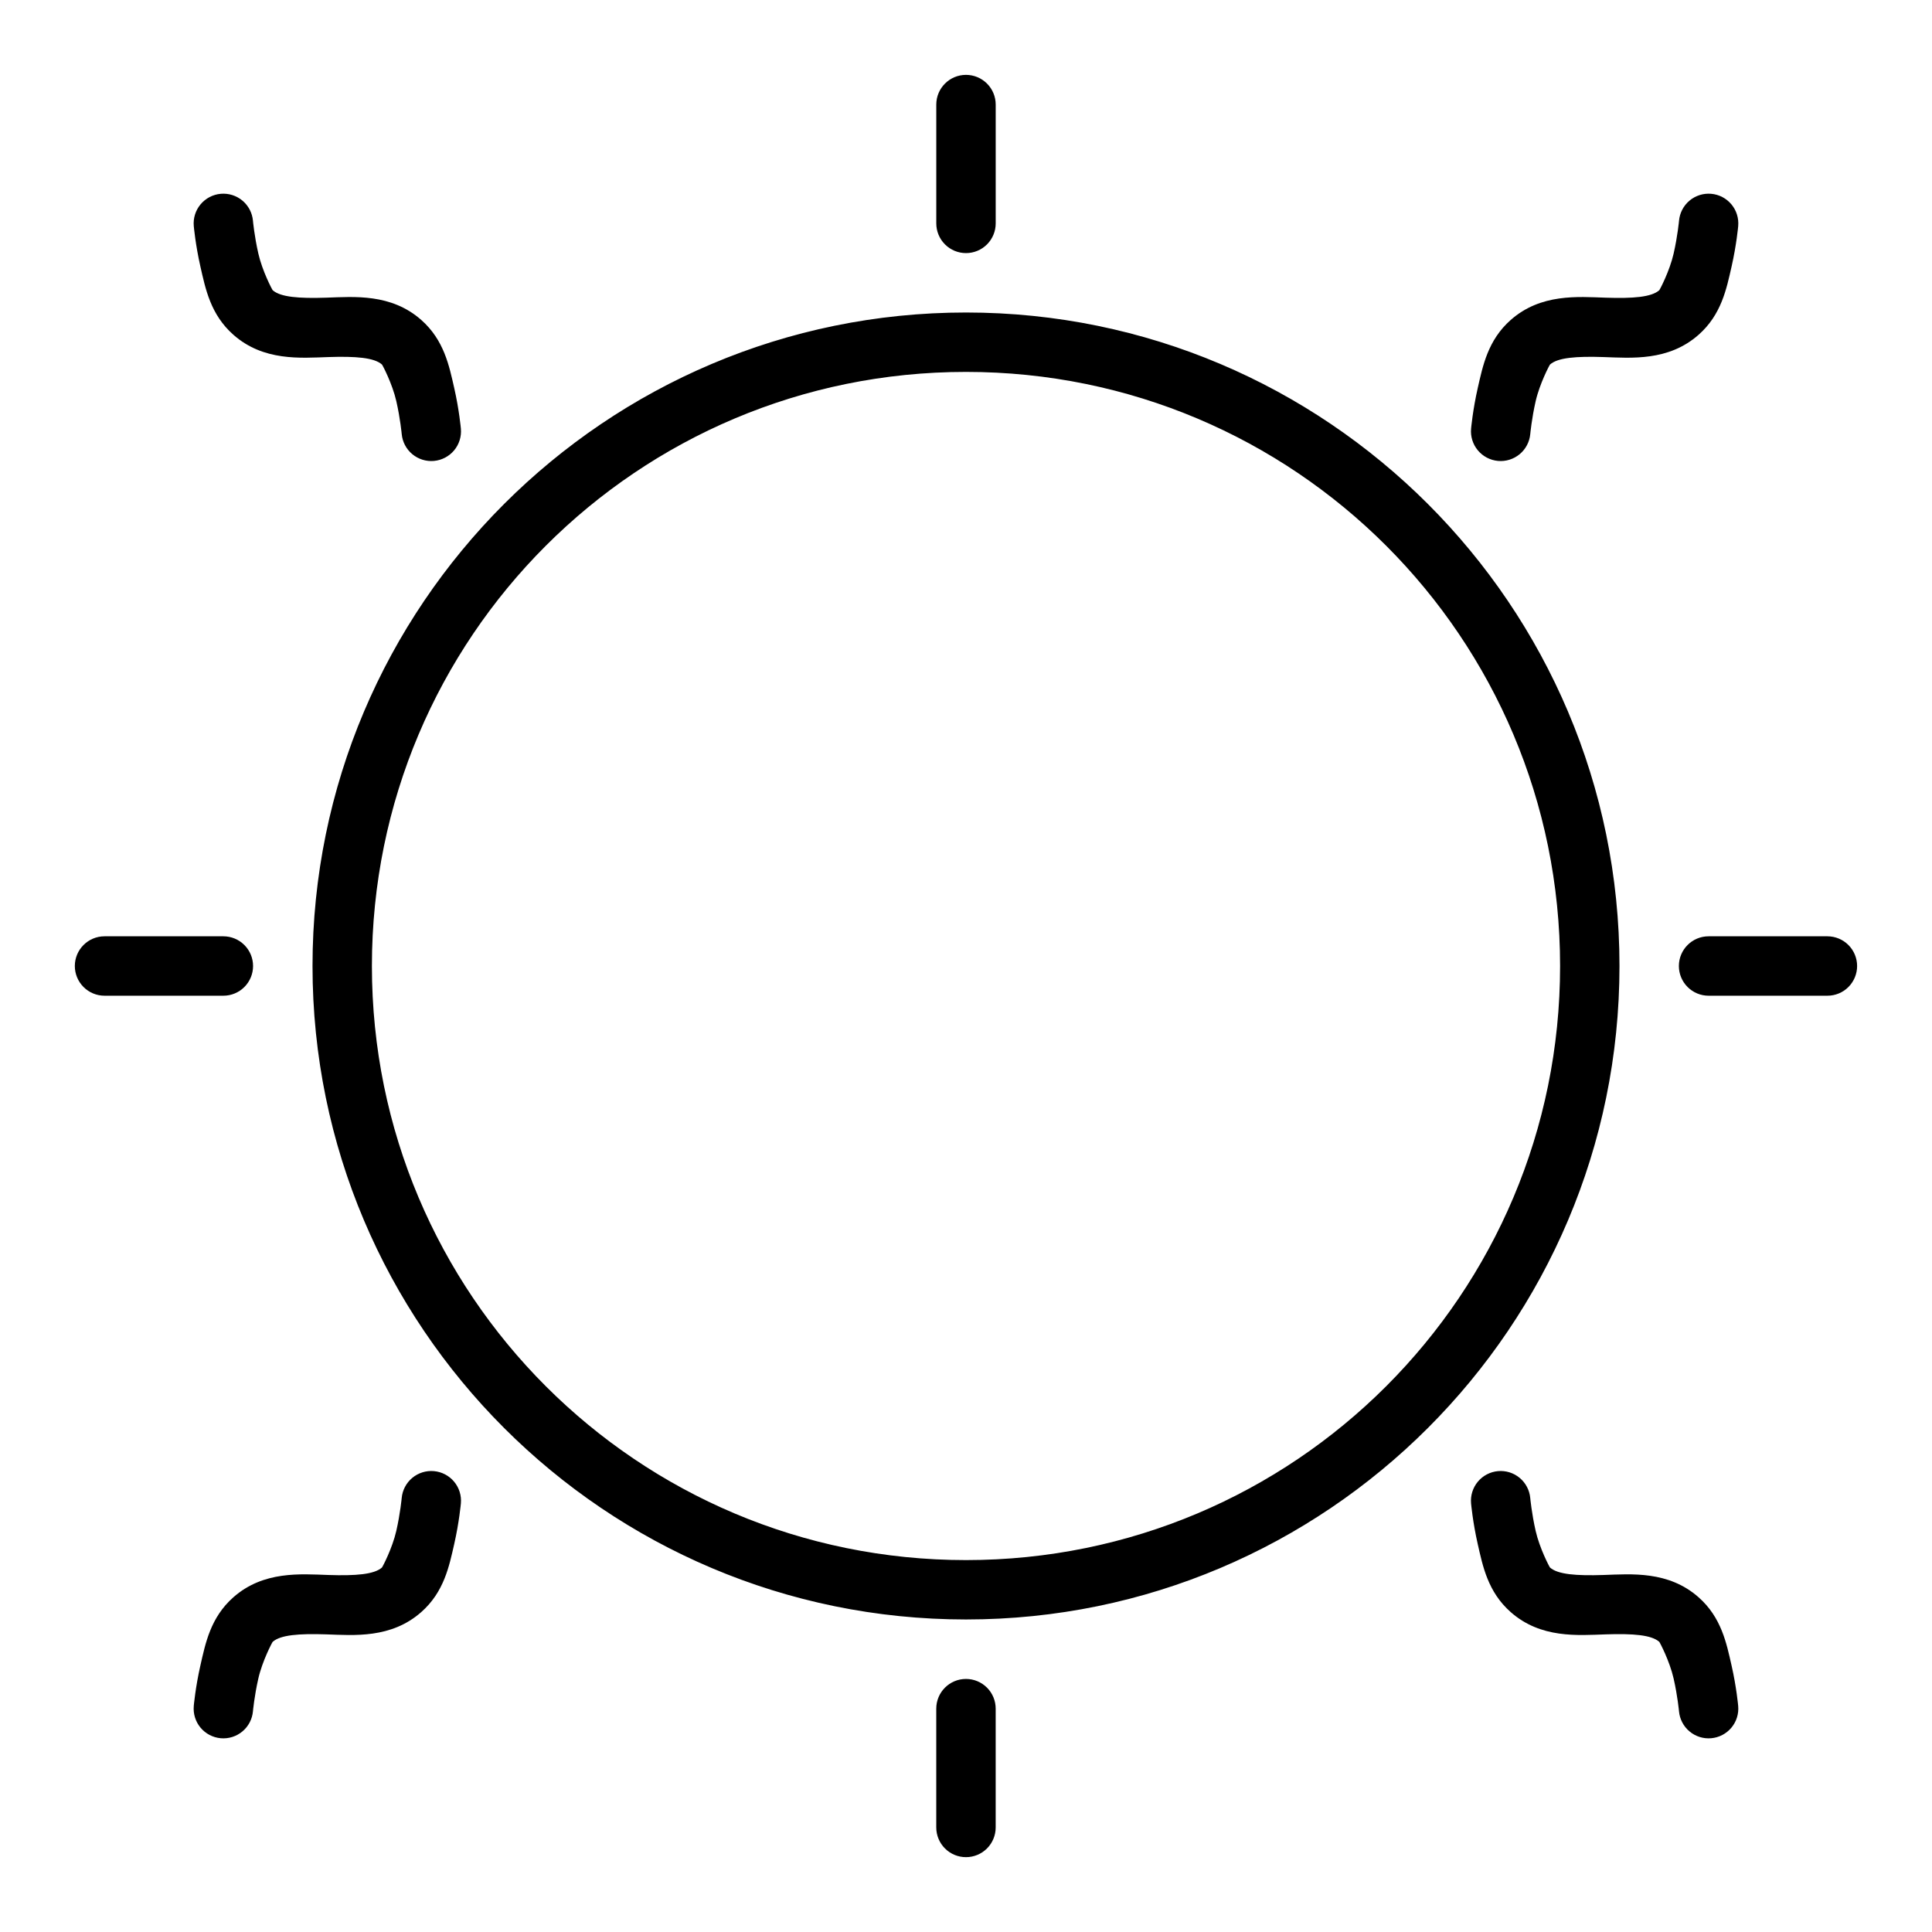 <?xml version="1.0" encoding="UTF-8"?>
<!-- Uploaded to: ICON Repo, www.iconrepo.com, Generator: ICON Repo Mixer Tools -->
<svg fill="#000000" width="800px" height="800px" version="1.1" viewBox="144 144 512 512" xmlns="http://www.w3.org/2000/svg">
 <path d="m400 163.84c-4.348 0-7.875 3.527-7.875 7.875v31.488c0 2.086 0.832 4.09 2.309 5.566 1.477 1.477 3.477 2.305 5.566 2.305 2.086 0 4.09-0.828 5.566-2.305 1.477-1.477 2.305-3.481 2.305-5.566v-31.488c0-2.09-0.828-4.09-2.305-5.566-1.477-1.477-3.481-2.309-5.566-2.309zm-197.51 31.52h-0.004c-2.078 0.188-4 1.195-5.336 2.797-1.34 1.605-1.984 3.672-1.797 5.754 0 0 0.445 4.996 1.77 10.793s2.66 12.66 8.734 18.02c7.977 7.043 17.82 6.148 25.152 5.902s12.152 0.156 14.207 1.969c0.148 0.129 2.754 5.078 3.812 9.719s1.43 8.703 1.43 8.703c0.188 2.078 1.191 3.996 2.797 5.336 1.602 1.336 3.672 1.984 5.75 1.797 2.078-0.188 4-1.195 5.34-2.797 1.336-1.602 1.98-3.672 1.793-5.754 0 0-0.445-4.996-1.77-10.793-1.324-5.797-2.66-12.66-8.734-18.02-7.977-7.043-17.82-6.148-25.152-5.902s-12.152-0.156-14.207-1.969c-0.148-0.133-2.754-5.078-3.812-9.719s-1.43-8.703-1.43-8.703l0.004 0.004c-0.188-2.082-1.195-4-2.797-5.34-1.605-1.336-3.672-1.984-5.754-1.797zm395.02 0h-0.004c-2.078-0.188-4.148 0.461-5.754 1.797-1.602 1.34-2.606 3.258-2.793 5.34 0 0-0.371 4.062-1.43 8.703-1.059 4.641-3.664 9.586-3.812 9.719-2.055 1.812-6.875 2.215-14.207 1.969-7.332-0.246-17.176-1.137-25.152 5.902-6.074 5.359-7.41 12.223-8.734 18.02-1.324 5.797-1.77 10.793-1.77 10.793v-0.004c-0.188 2.082 0.457 4.152 1.797 5.754 1.336 1.602 3.258 2.609 5.336 2.797 2.082 0.188 4.148-0.461 5.754-1.797 1.602-1.34 2.609-3.258 2.797-5.336 0 0 0.371-4.062 1.43-8.703s3.664-9.586 3.812-9.719c2.055-1.812 6.875-2.215 14.207-1.969s17.176 1.137 25.152-5.902c6.074-5.359 7.41-12.223 8.734-18.02s1.77-10.793 1.77-10.793h-0.004c0.188-2.082-0.457-4.148-1.797-5.754-1.336-1.602-3.258-2.609-5.336-2.797zm-197.51 31.457c-95.551 0-173.18 77.629-173.18 173.18 0 95.551 77.629 173.18 173.18 173.18 95.551 0 173.18-77.629 173.18-173.18 0-95.551-77.629-173.18-173.18-173.18zm0 15.742c87.051 0 157.44 70.395 157.44 157.44 0 87.043-70.395 157.44-157.44 157.44-87.043 0-157.44-70.395-157.44-157.44 0-87.051 70.395-157.44 157.44-157.44zm-228.29 149.57h-0.004c-4.348 0-7.875 3.527-7.875 7.875 0 2.086 0.832 4.09 2.309 5.566 1.477 1.477 3.477 2.305 5.566 2.305h31.488c2.086 0 4.09-0.828 5.566-2.305 1.477-1.477 2.305-3.481 2.305-5.566 0-2.09-0.828-4.09-2.305-5.566-1.477-1.477-3.481-2.309-5.566-2.309h-31.488zm425.09 0h-0.004c-4.348 0-7.875 3.527-7.875 7.875 0 2.086 0.832 4.09 2.309 5.566 1.477 1.477 3.477 2.305 5.566 2.305h31.488c2.086 0 4.09-0.828 5.566-2.305 1.473-1.477 2.305-3.481 2.305-5.566 0-2.09-0.832-4.09-2.305-5.566-1.477-1.477-3.481-2.309-5.566-2.309h-31.488zm-337.79 141.73-0.004 0.004c-2.082-0.188-4.148 0.457-5.754 1.797-1.602 1.336-2.609 3.258-2.797 5.336 0 0-0.371 4.062-1.43 8.703s-3.664 9.586-3.812 9.719c-2.055 1.812-6.875 2.215-14.207 1.969s-17.176-1.137-25.152 5.902c-6.074 5.359-7.41 12.223-8.734 18.02s-1.77 10.793-1.77 10.793h0.004c-0.188 2.078 0.457 4.148 1.793 5.75 1.34 1.605 3.262 2.609 5.34 2.797 2.078 0.188 4.148-0.457 5.75-1.797 1.605-1.336 2.609-3.258 2.797-5.336 0 0 0.371-4.062 1.43-8.703 1.059-4.641 3.664-9.586 3.812-9.719 2.055-1.812 6.875-2.215 14.207-1.969 7.332 0.246 17.176 1.137 25.152-5.902 6.074-5.359 7.41-12.223 8.734-18.02 1.324-5.797 1.77-10.793 1.77-10.793 0.188-2.078-0.457-4.148-1.797-5.75-1.336-1.605-3.258-2.609-5.336-2.797zm281.98 0-0.004 0.004c-2.082 0.188-4 1.191-5.34 2.797-1.336 1.602-1.984 3.672-1.797 5.75 0 0 0.445 4.996 1.77 10.793 1.324 5.797 2.66 12.66 8.734 18.02 7.977 7.043 17.82 6.148 25.152 5.902 7.332-0.246 12.152 0.156 14.207 1.969 0.148 0.129 2.754 5.078 3.812 9.719 1.059 4.641 1.43 8.703 1.43 8.703 0.188 2.078 1.191 4 2.797 5.336 1.602 1.34 3.672 1.984 5.75 1.797 2.082-0.188 4-1.191 5.34-2.797 1.336-1.602 1.984-3.672 1.797-5.75 0 0-0.445-4.996-1.77-10.793-1.324-5.797-2.66-12.66-8.734-18.02-7.977-7.043-17.82-6.148-25.152-5.902s-12.152-0.156-14.207-1.969c-0.148-0.129-2.754-5.078-3.812-9.719s-1.43-8.703-1.43-8.703c-0.188-2.078-1.195-4-2.797-5.336-1.602-1.34-3.672-1.984-5.75-1.797zm-140.99 55.074-0.004 0.004c-4.348 0-7.875 3.523-7.875 7.871v31.488c0 2.086 0.832 4.09 2.309 5.566 1.477 1.477 3.477 2.305 5.566 2.305 2.086 0 4.09-0.828 5.566-2.305 1.477-1.477 2.305-3.481 2.305-5.566v-31.488c0-2.09-0.828-4.09-2.305-5.566-1.477-1.477-3.481-2.305-5.566-2.305z" fill-rule="evenodd"/>
</svg>